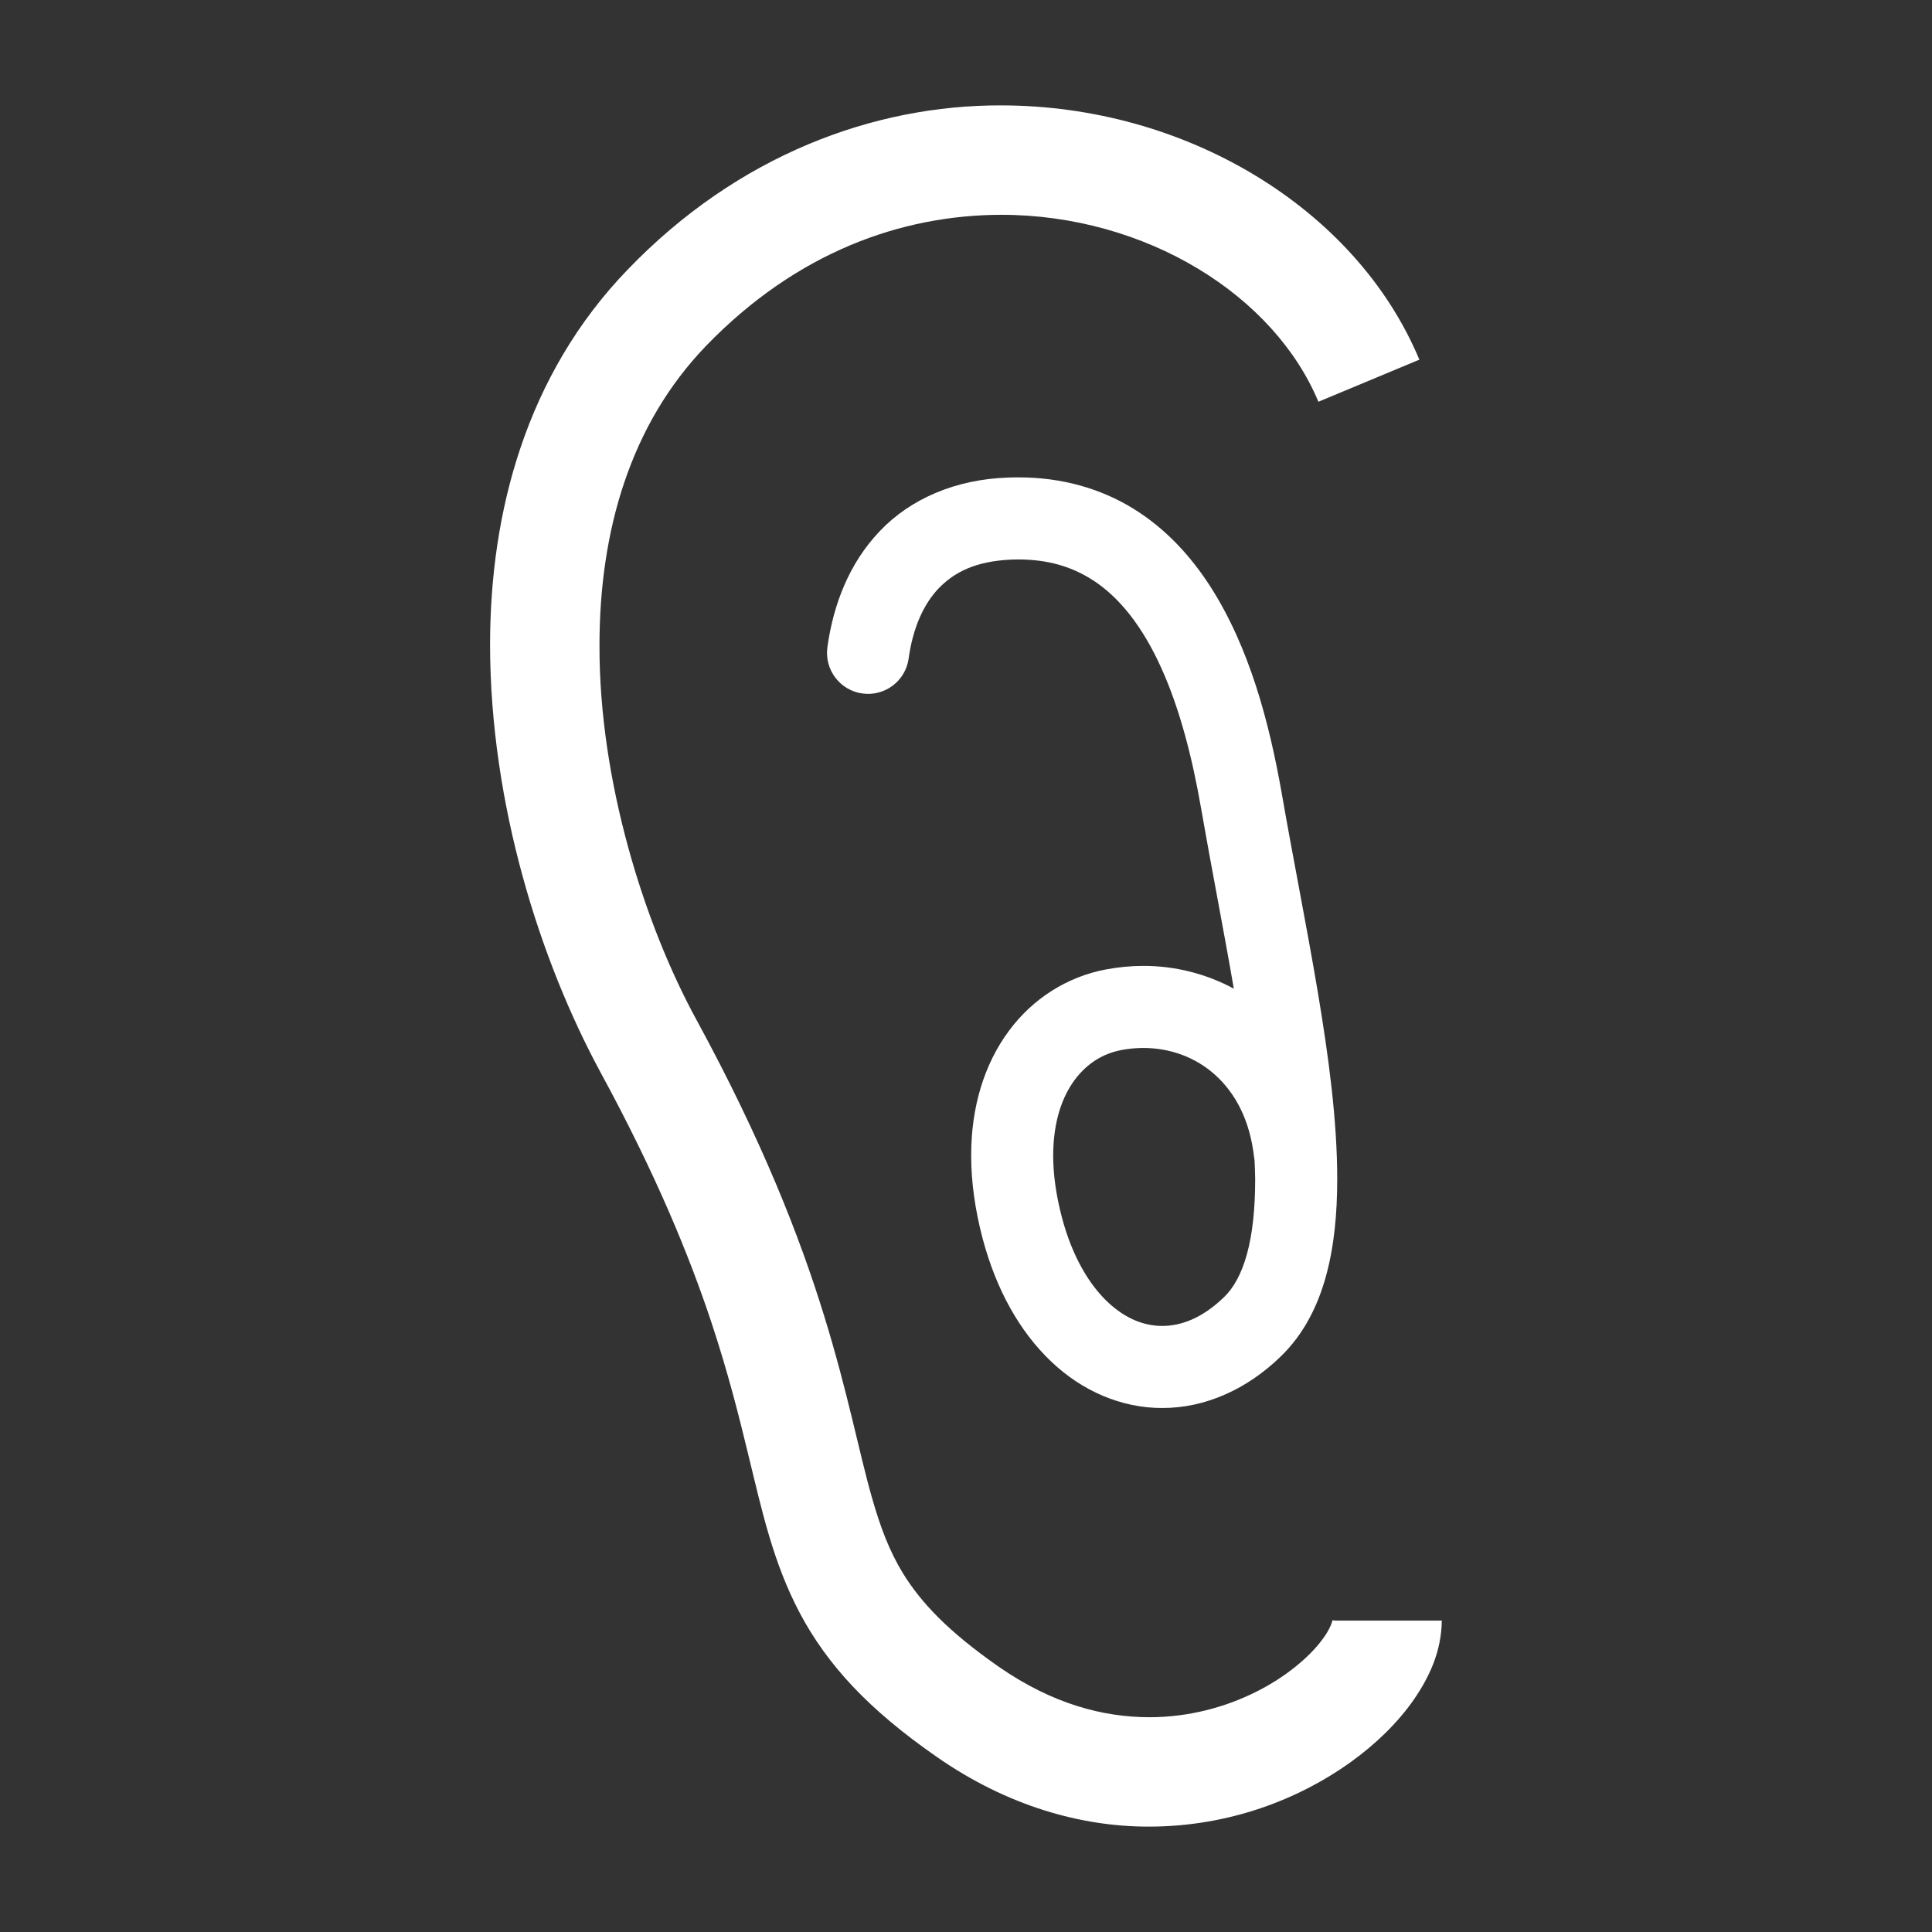<svg width="55" height="55" viewBox="0 0 55 55" fill="none" xmlns="http://www.w3.org/2000/svg">
<rect x="0" y="0" width="55" height="55" fill="#333333" stroke="none"/>
<path d="M38.016 46.135L37.93 46.126C37.938 46.133 37.867 46.389 37.626 46.697C37.276 47.166 36.603 47.746 35.743 48.17C34.881 48.6 33.841 48.886 32.716 48.886C31.405 48.882 29.969 48.513 28.438 47.453C26.97 46.429 26.21 45.608 25.702 44.783C25.322 44.158 25.066 43.491 24.821 42.629C24.453 41.343 24.139 39.647 23.453 37.431C22.767 35.212 21.704 32.482 19.832 29.041C18.338 26.307 17.056 22.23 17.066 18.37C17.066 16.752 17.285 15.173 17.773 13.731C18.262 12.286 19.012 10.976 20.104 9.842C22.686 7.175 25.664 6.122 28.496 6.115C30.546 6.113 32.512 6.687 34.106 7.65C35.704 8.612 36.913 9.949 37.532 11.437L40.406 10.239C39.487 8.041 37.798 6.239 35.713 4.982C33.625 3.725 31.122 3.002 28.496 3C24.875 2.992 21.003 4.413 17.863 7.681C16.425 9.17 15.439 10.908 14.822 12.733C14.205 14.559 13.951 16.473 13.951 18.37C13.96 22.9 15.371 27.34 17.096 30.528C18.678 33.438 19.621 35.745 20.255 37.654C20.729 39.087 21.032 40.296 21.298 41.394C21.698 43.032 22.005 44.475 22.773 45.928C23.155 46.649 23.652 47.349 24.289 48.022C24.928 48.696 25.704 49.345 26.659 50.009C28.678 51.418 30.792 52.005 32.716 52C34.995 51.997 36.981 51.217 38.443 50.17C39.176 49.642 39.784 49.047 40.243 48.393C40.694 47.737 41.033 47.016 41.045 46.135H38.016V46.135Z" fill="white"/>
<path d="M31.485 27.598C30.395 27.801 29.4 28.422 28.716 29.354C28.027 30.285 27.645 31.505 27.647 32.895C27.647 33.639 27.755 34.435 27.978 35.276C28.366 36.724 29.03 37.907 29.916 38.751C30.794 39.594 31.92 40.086 33.086 40.083C34.301 40.086 35.503 39.554 36.474 38.602C37.118 37.975 37.515 37.177 37.749 36.325C37.983 35.47 38.068 34.544 38.068 33.56C38.068 31.919 37.828 30.106 37.513 28.23C37.198 26.356 36.807 24.421 36.487 22.576C36.134 20.58 35.579 18.448 34.455 16.695C33.892 15.821 33.173 15.038 32.253 14.474C31.336 13.91 30.224 13.587 28.988 13.59C28.894 13.59 28.799 13.591 28.705 13.595C27.198 13.643 25.914 14.205 25.046 15.12C24.173 16.032 23.723 17.211 23.554 18.424C23.466 19.064 23.911 19.654 24.55 19.742C25.189 19.831 25.779 19.386 25.867 18.747V18.746C25.987 17.881 26.29 17.195 26.731 16.739C27.177 16.286 27.768 15.977 28.793 15.93L28.988 15.926C29.835 15.929 30.475 16.128 31.033 16.467C31.865 16.972 32.543 17.864 33.066 19.031C33.591 20.191 33.945 21.593 34.186 22.976C34.487 24.705 34.834 26.462 35.124 28.145C34.335 27.72 33.45 27.496 32.551 27.497C32.195 27.497 31.839 27.531 31.485 27.598ZM35.704 32.965C35.705 32.983 35.711 33 35.714 33.018C35.72 33.198 35.732 33.389 35.732 33.56C35.734 34.404 35.655 35.137 35.497 35.705C35.339 36.276 35.115 36.666 34.846 36.927C34.221 37.529 33.626 37.745 33.086 37.747C32.568 37.745 32.043 37.546 31.526 37.059C31.014 36.572 30.531 35.785 30.235 34.674C30.058 34.009 29.982 33.414 29.982 32.895C29.984 31.922 30.241 31.22 30.594 30.742C30.95 30.267 31.4 29.994 31.92 29.893C32.131 29.853 32.343 29.833 32.551 29.833C33.325 29.835 34.043 30.102 34.602 30.608C35.159 31.116 35.582 31.868 35.704 32.965Z" fill="white"/>
</svg>
